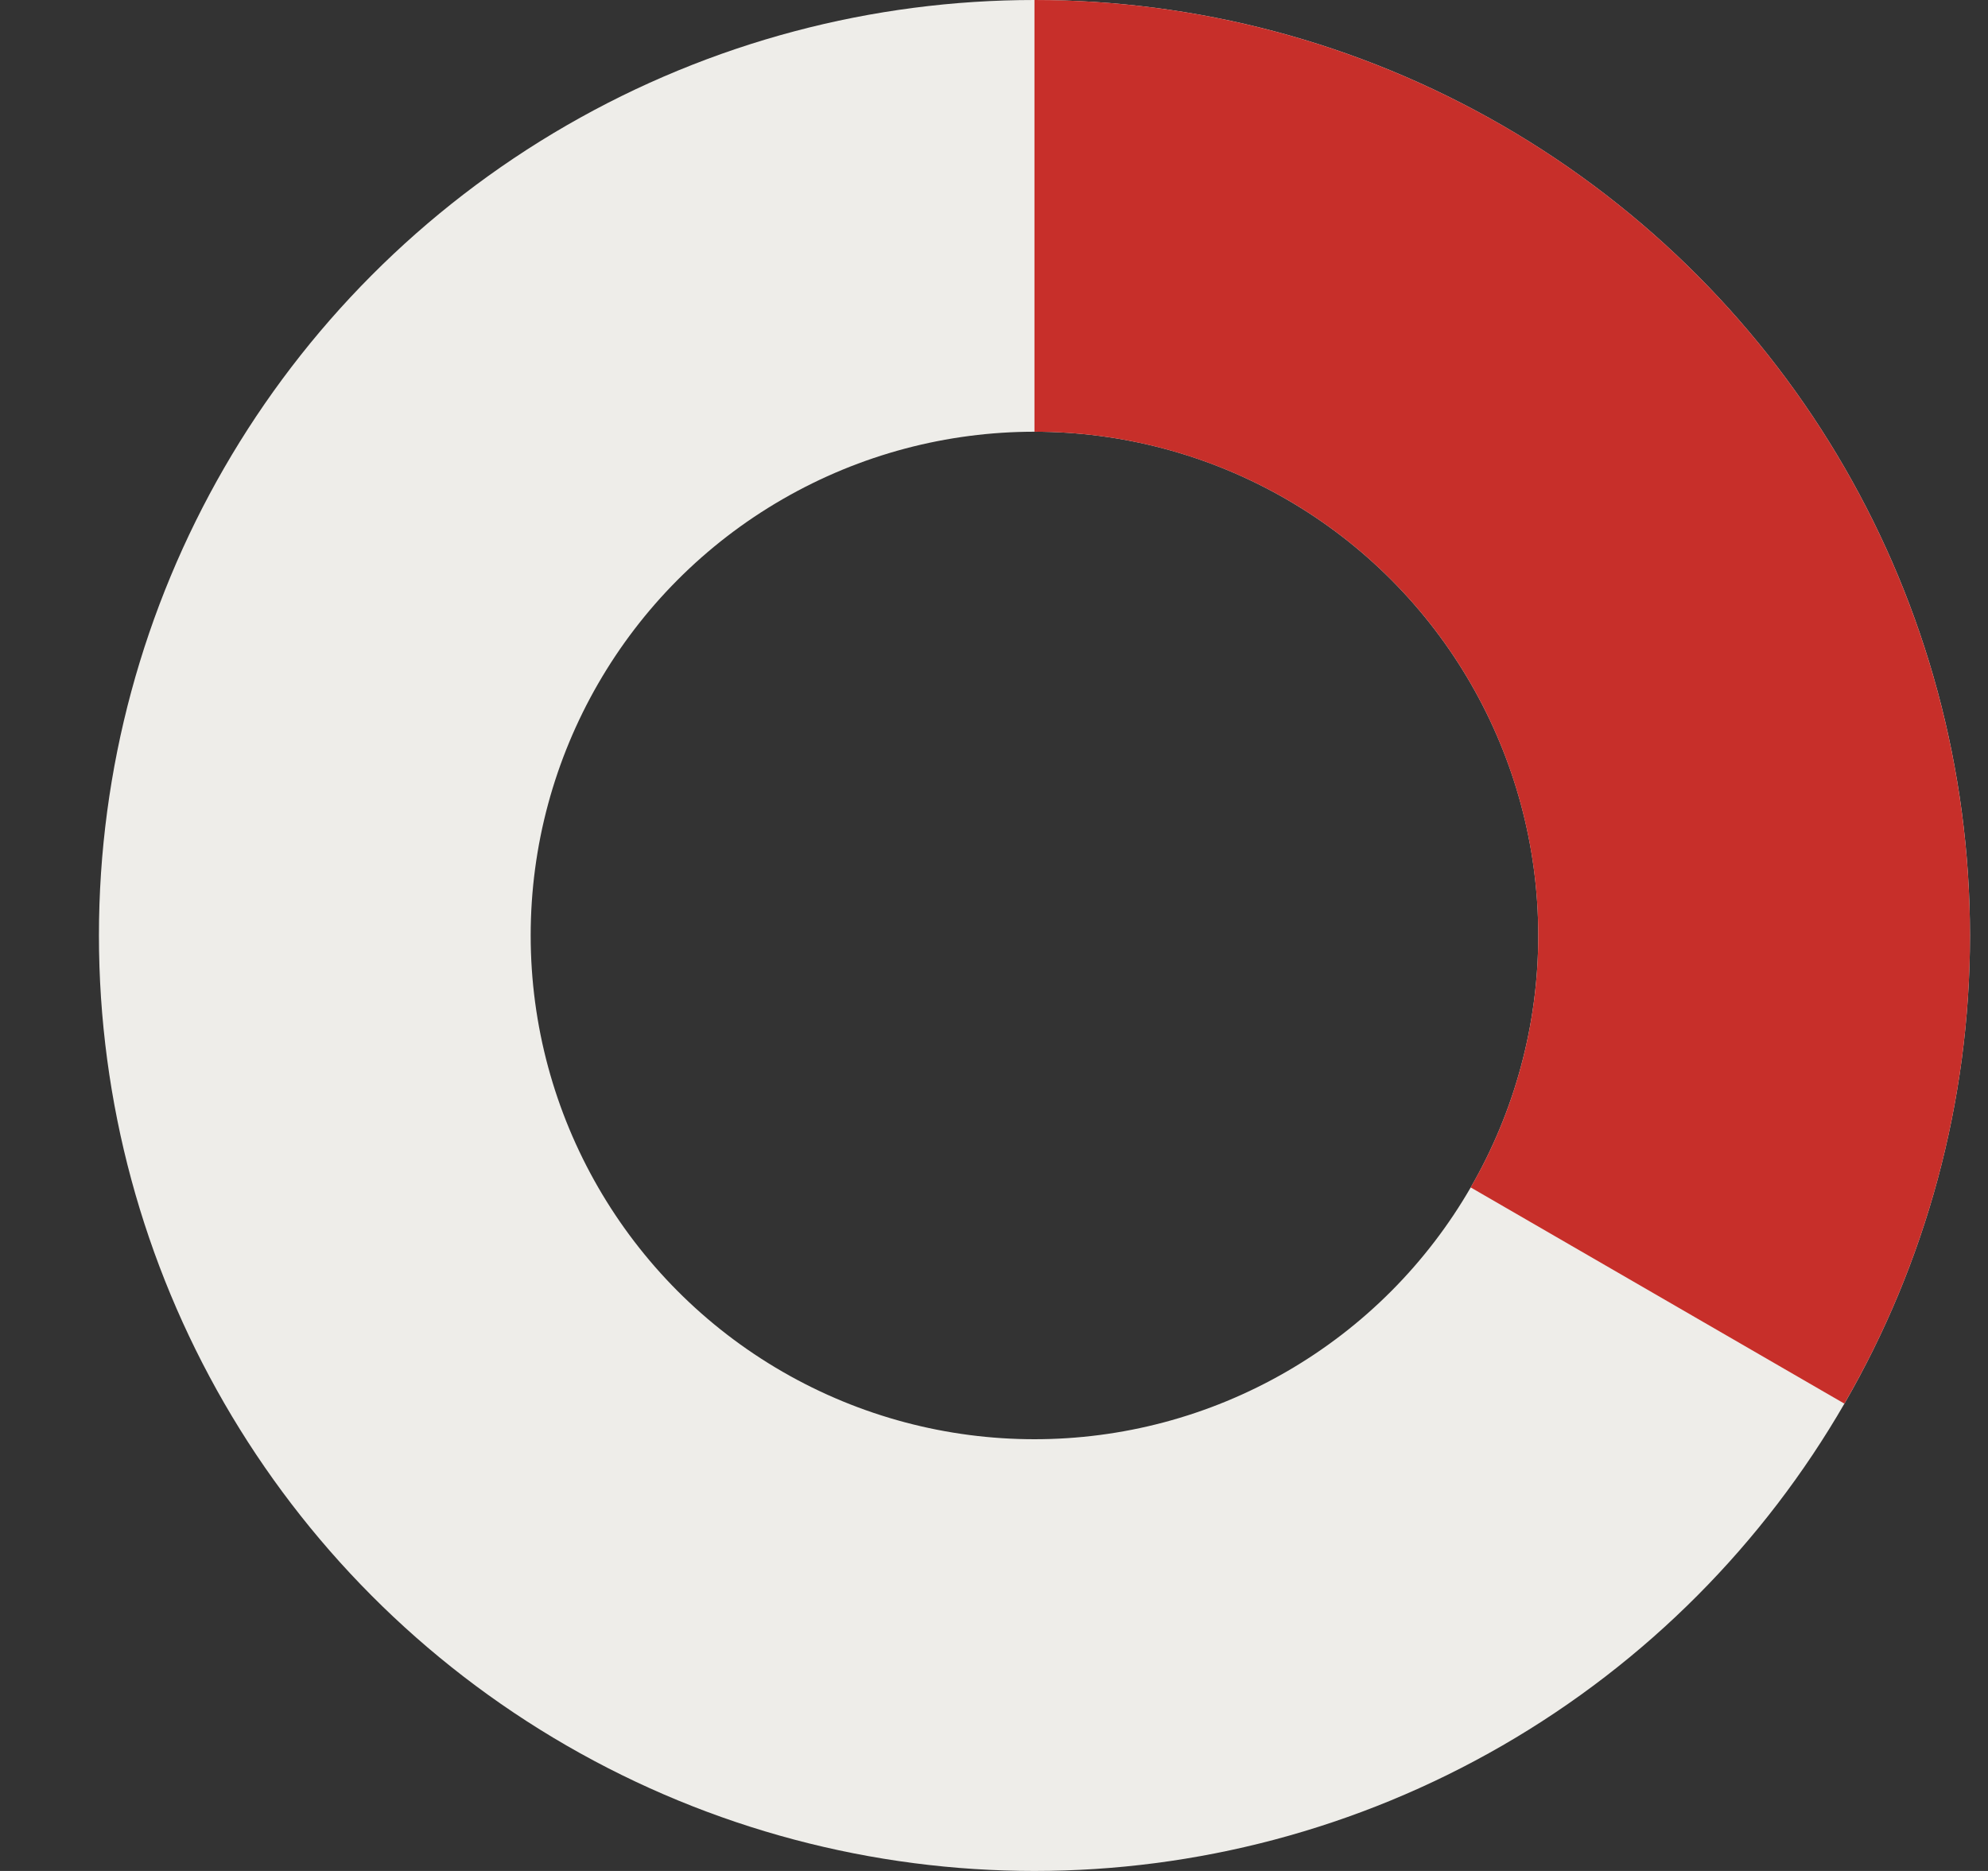<svg width="17" height="16" viewBox="0 0 17 16" fill="none" xmlns="http://www.w3.org/2000/svg">
<rect x="0" y="0" width="17" height="16" fill="#333333" stroke="none"/>
<circle cx="8.846" cy="8" r="6.154" stroke="#EEEDE9" stroke-width="3.692"/>
<path d="M8.846 1.846C9.927 1.846 10.988 2.131 11.924 2.671C12.859 3.211 13.636 3.988 14.176 4.924C14.716 5.86 15 6.921 15 8.002C15 9.082 14.715 10.144 14.174 11.079" stroke="#C72F2A" stroke-width="3.692"/>
</svg>
